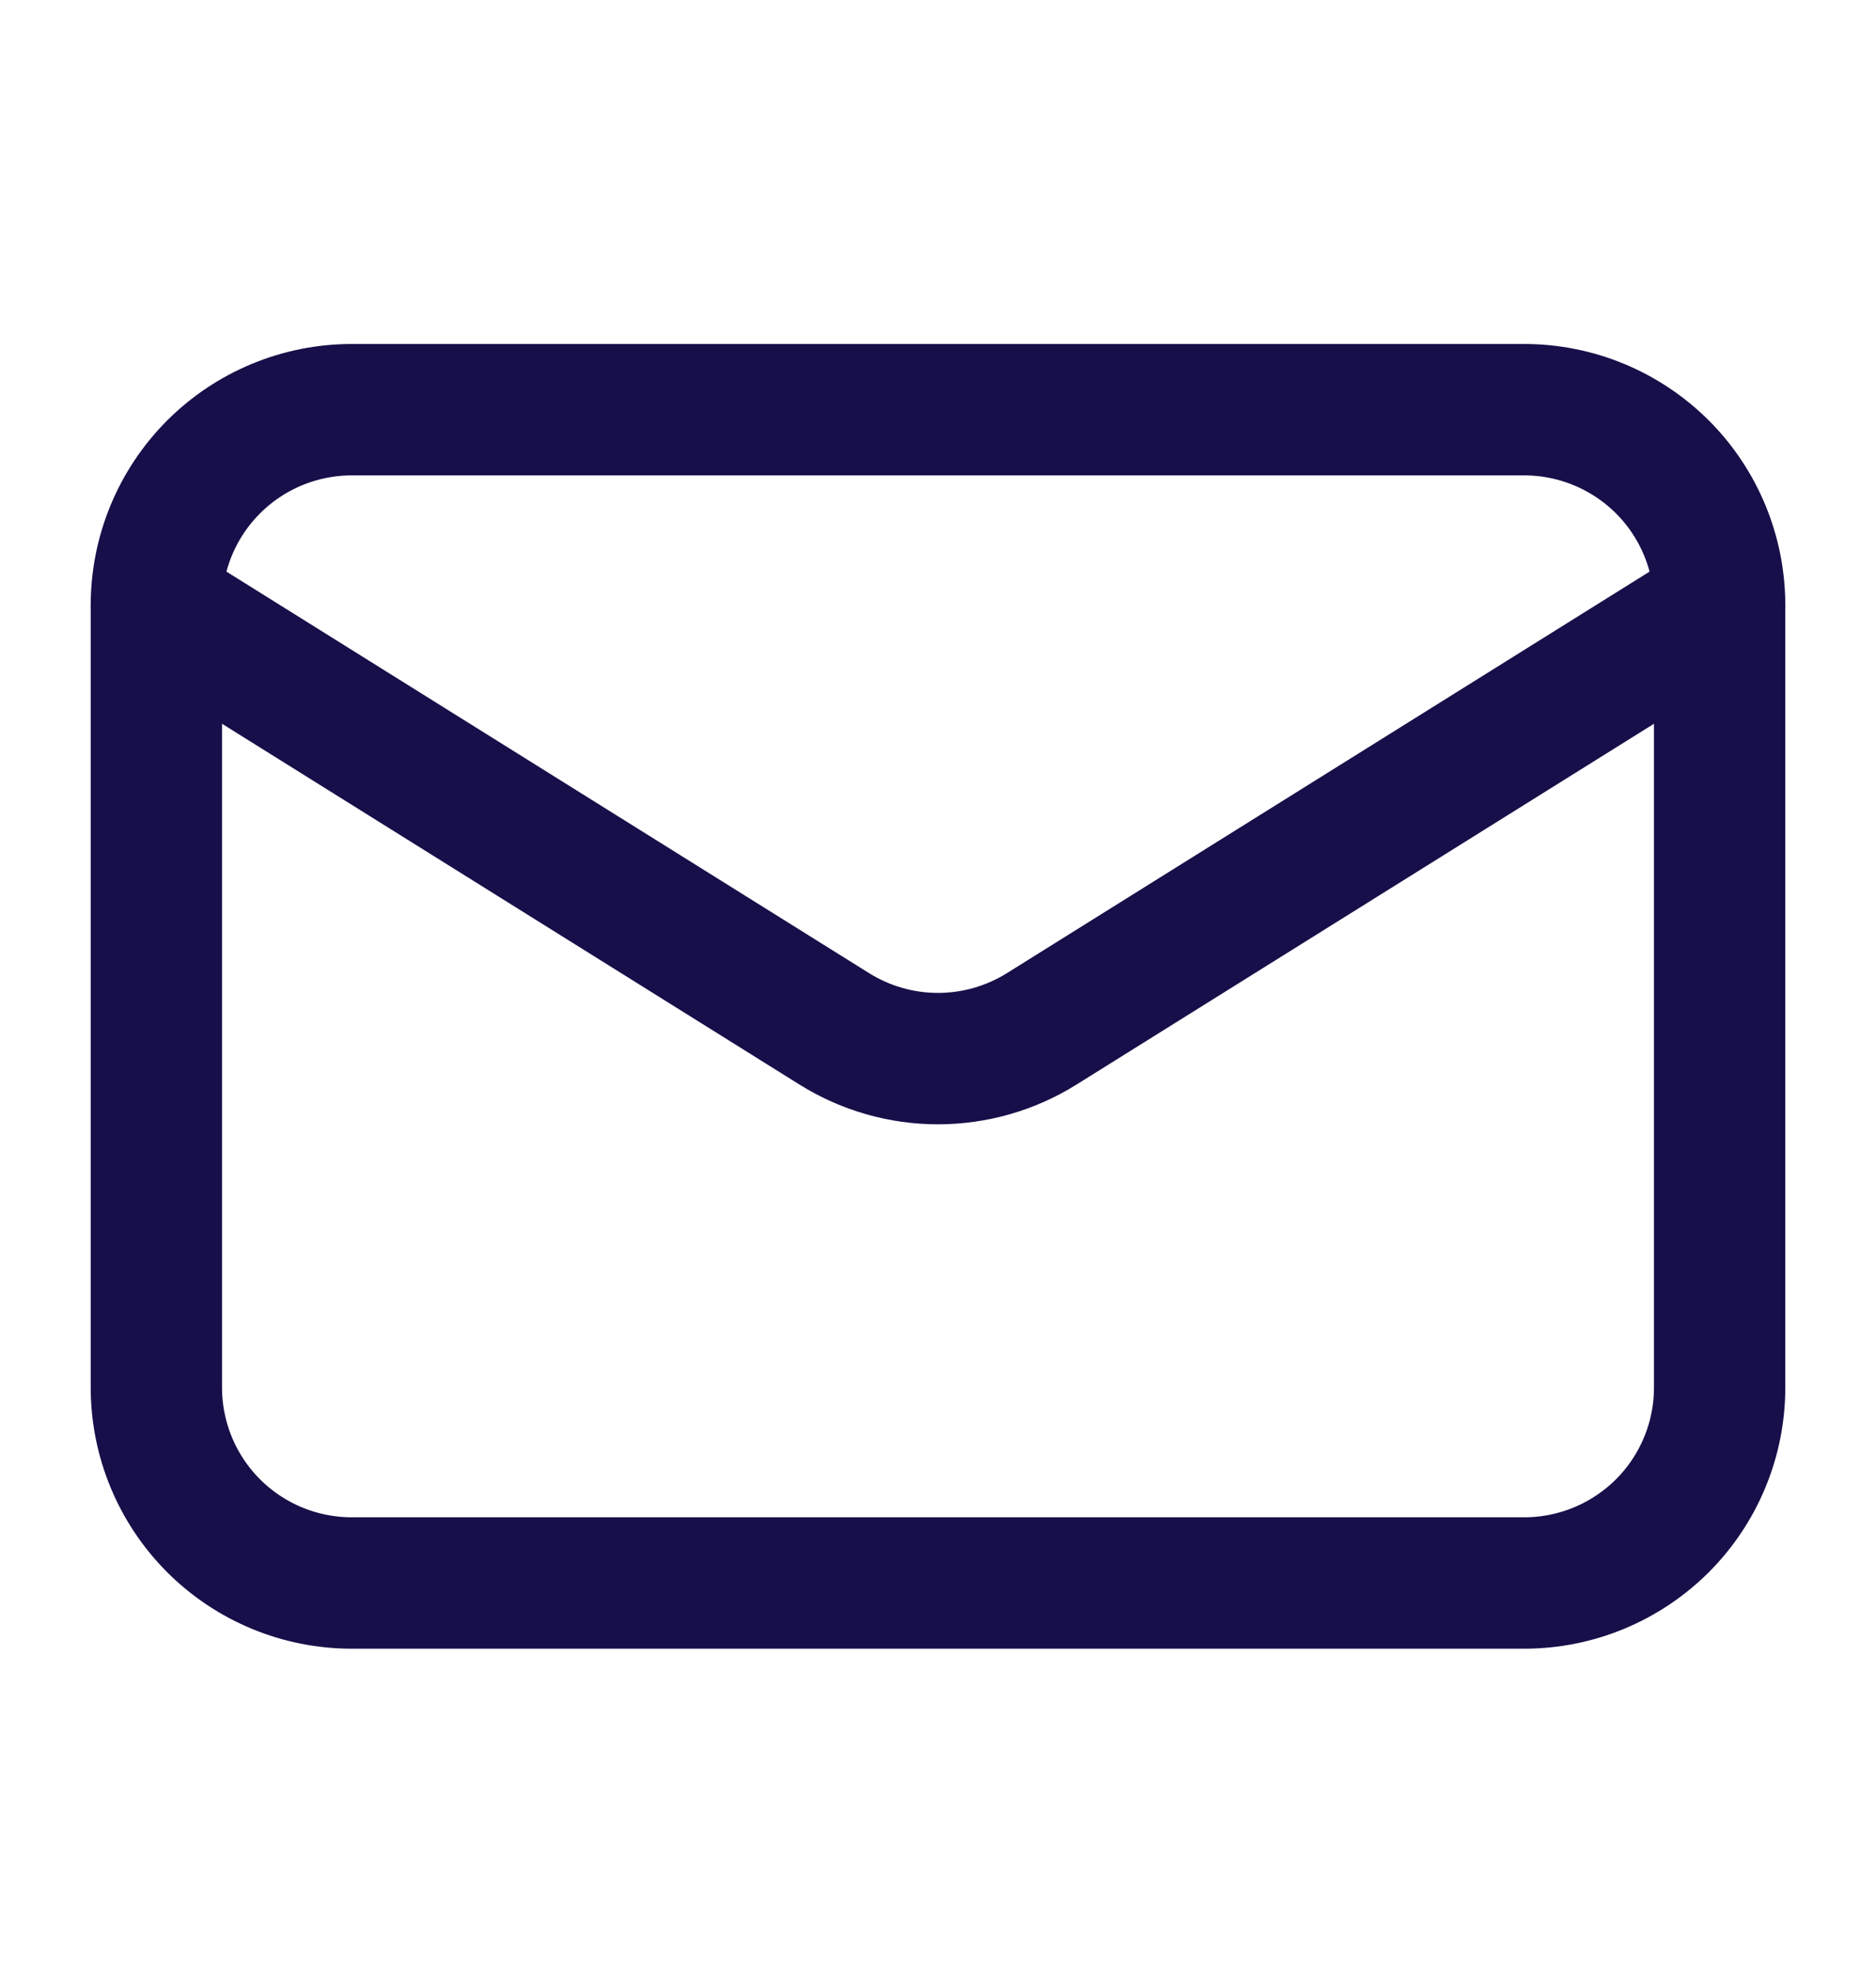 <svg width="20" height="21" viewBox="0 0 20 21" fill="none" xmlns="http://www.w3.org/2000/svg">
<path d="M18.333 6.449V14.783C18.333 15.335 18.114 15.865 17.723 16.256C17.332 16.646 16.802 16.866 16.25 16.866H3.75C3.197 16.866 2.667 16.646 2.277 16.256C1.886 15.865 1.667 15.335 1.667 14.783V6.449" stroke="#170F49" stroke-width="1.4" stroke-linecap="round" stroke-linejoin="round"/>
<path d="M18.333 6.449C18.333 5.896 18.114 5.366 17.723 4.975C17.332 4.585 16.802 4.365 16.25 4.365H3.75C3.197 4.365 2.667 4.585 2.277 4.975C1.886 5.366 1.667 5.896 1.667 6.449L8.896 10.963C9.227 11.169 9.609 11.279 10 11.279C10.39 11.279 10.773 11.169 11.104 10.963L18.333 6.449Z" stroke="#170F49" stroke-width="1.4" stroke-linecap="round" stroke-linejoin="round"/>
</svg>
